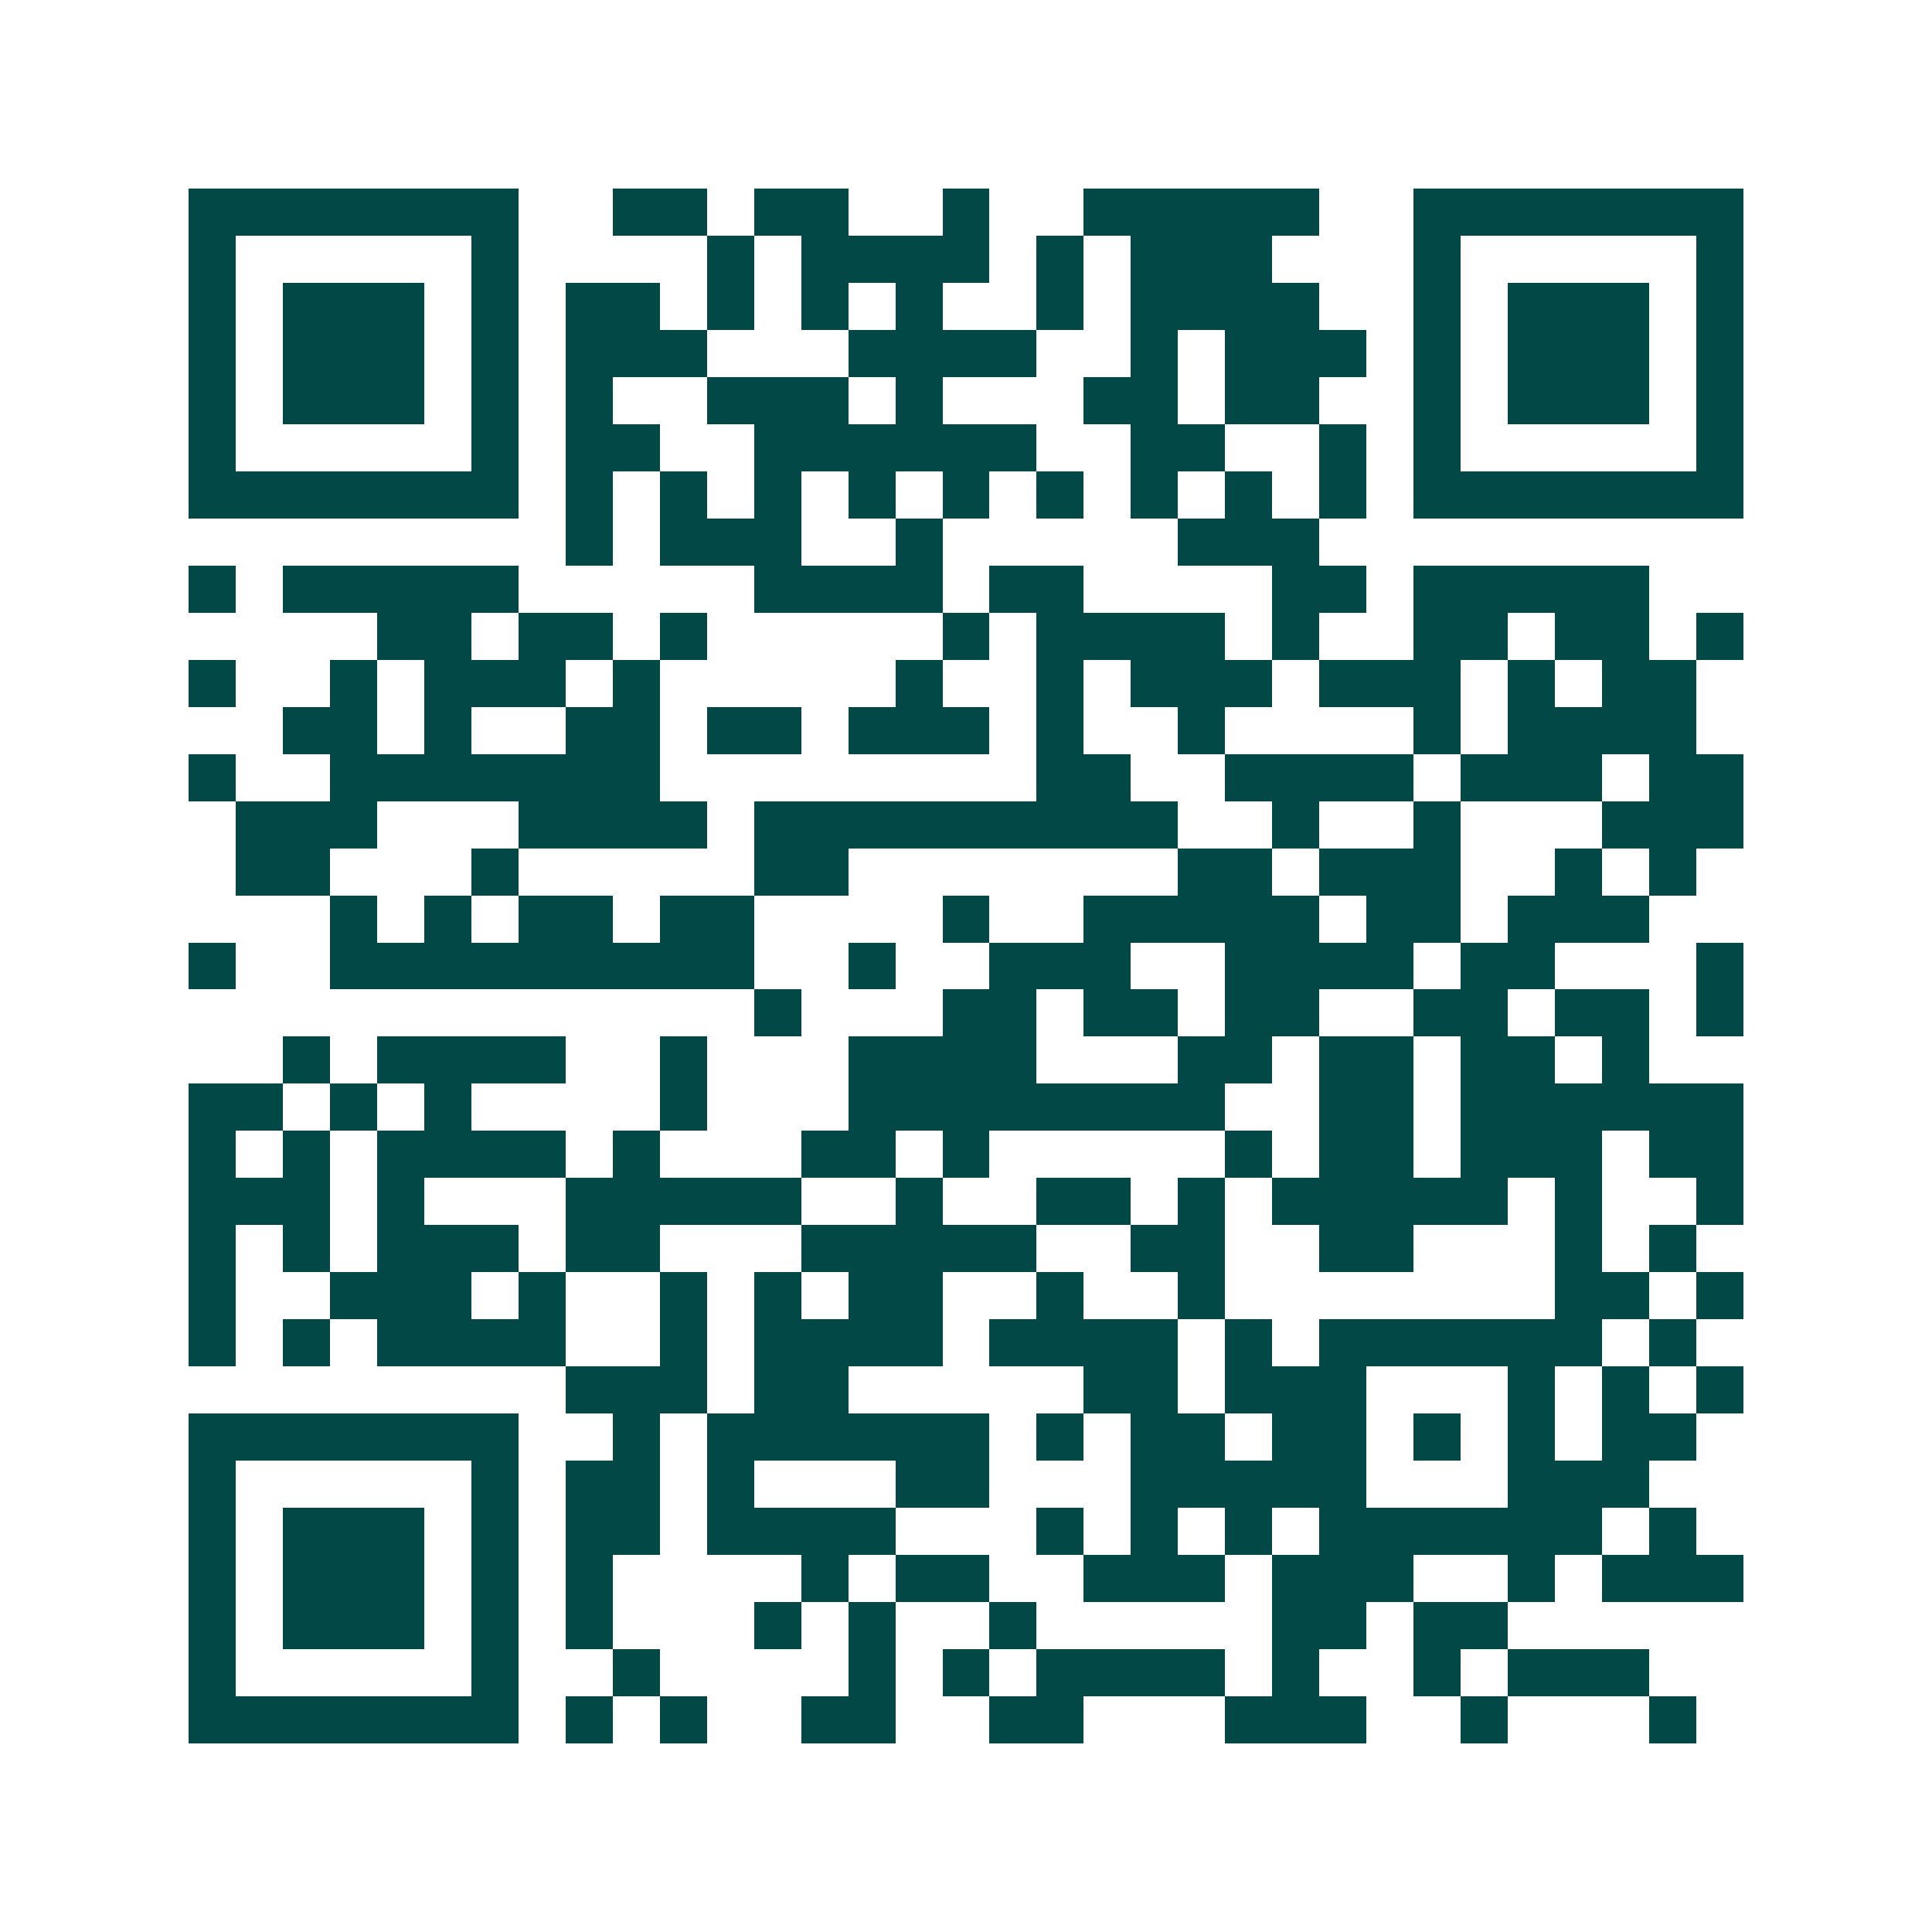 <svg xmlns="http://www.w3.org/2000/svg" width="200" height="200" viewBox="0 0 41 41" shape-rendering="crispEdges"><path fill="#ffffff" d="M0 0h41v41H0z"/><path stroke="#014847" d="M4 4.5h7m2 0h2m1 0h2m2 0h1m2 0h5m2 0h7M4 5.5h1m5 0h1m4 0h1m1 0h4m1 0h1m1 0h3m3 0h1m5 0h1M4 6.5h1m1 0h3m1 0h1m1 0h2m1 0h1m1 0h1m1 0h1m2 0h1m1 0h4m2 0h1m1 0h3m1 0h1M4 7.5h1m1 0h3m1 0h1m1 0h3m3 0h4m2 0h1m1 0h3m1 0h1m1 0h3m1 0h1M4 8.5h1m1 0h3m1 0h1m1 0h1m2 0h3m1 0h1m3 0h2m1 0h2m2 0h1m1 0h3m1 0h1M4 9.5h1m5 0h1m1 0h2m2 0h6m2 0h2m2 0h1m1 0h1m5 0h1M4 10.5h7m1 0h1m1 0h1m1 0h1m1 0h1m1 0h1m1 0h1m1 0h1m1 0h1m1 0h1m1 0h7M12 11.5h1m1 0h3m2 0h1m5 0h3M4 12.5h1m1 0h5m5 0h4m1 0h2m4 0h2m1 0h5M8 13.5h2m1 0h2m1 0h1m5 0h1m1 0h4m1 0h1m2 0h2m1 0h2m1 0h1M4 14.5h1m2 0h1m1 0h3m1 0h1m5 0h1m2 0h1m1 0h3m1 0h3m1 0h1m1 0h2M6 15.5h2m1 0h1m2 0h2m1 0h2m1 0h3m1 0h1m2 0h1m4 0h1m1 0h4M4 16.5h1m2 0h7m8 0h2m2 0h4m1 0h3m1 0h2M5 17.5h3m3 0h4m1 0h9m2 0h1m2 0h1m3 0h3M5 18.5h2m3 0h1m5 0h2m7 0h2m1 0h3m2 0h1m1 0h1M7 19.5h1m1 0h1m1 0h2m1 0h2m4 0h1m2 0h5m1 0h2m1 0h3M4 20.5h1m2 0h9m2 0h1m2 0h3m2 0h4m1 0h2m3 0h1M16 21.5h1m3 0h2m1 0h2m1 0h2m2 0h2m1 0h2m1 0h1M6 22.5h1m1 0h4m2 0h1m3 0h4m3 0h2m1 0h2m1 0h2m1 0h1M4 23.5h2m1 0h1m1 0h1m4 0h1m3 0h8m2 0h2m1 0h6M4 24.5h1m1 0h1m1 0h4m1 0h1m3 0h2m1 0h1m5 0h1m1 0h2m1 0h3m1 0h2M4 25.5h3m1 0h1m3 0h5m2 0h1m2 0h2m1 0h1m1 0h5m1 0h1m2 0h1M4 26.5h1m1 0h1m1 0h3m1 0h2m3 0h5m2 0h2m2 0h2m3 0h1m1 0h1M4 27.5h1m2 0h3m1 0h1m2 0h1m1 0h1m1 0h2m2 0h1m2 0h1m7 0h2m1 0h1M4 28.5h1m1 0h1m1 0h4m2 0h1m1 0h4m1 0h4m1 0h1m1 0h6m1 0h1M12 29.5h3m1 0h2m5 0h2m1 0h3m3 0h1m1 0h1m1 0h1M4 30.5h7m2 0h1m1 0h6m1 0h1m1 0h2m1 0h2m1 0h1m1 0h1m1 0h2M4 31.5h1m5 0h1m1 0h2m1 0h1m3 0h2m3 0h5m3 0h3M4 32.5h1m1 0h3m1 0h1m1 0h2m1 0h4m3 0h1m1 0h1m1 0h1m1 0h6m1 0h1M4 33.5h1m1 0h3m1 0h1m1 0h1m4 0h1m1 0h2m2 0h3m1 0h3m2 0h1m1 0h3M4 34.5h1m1 0h3m1 0h1m1 0h1m3 0h1m1 0h1m2 0h1m5 0h2m1 0h2M4 35.5h1m5 0h1m2 0h1m4 0h1m1 0h1m1 0h4m1 0h1m2 0h1m1 0h3M4 36.5h7m1 0h1m1 0h1m2 0h2m2 0h2m3 0h3m2 0h1m3 0h1"/></svg>
